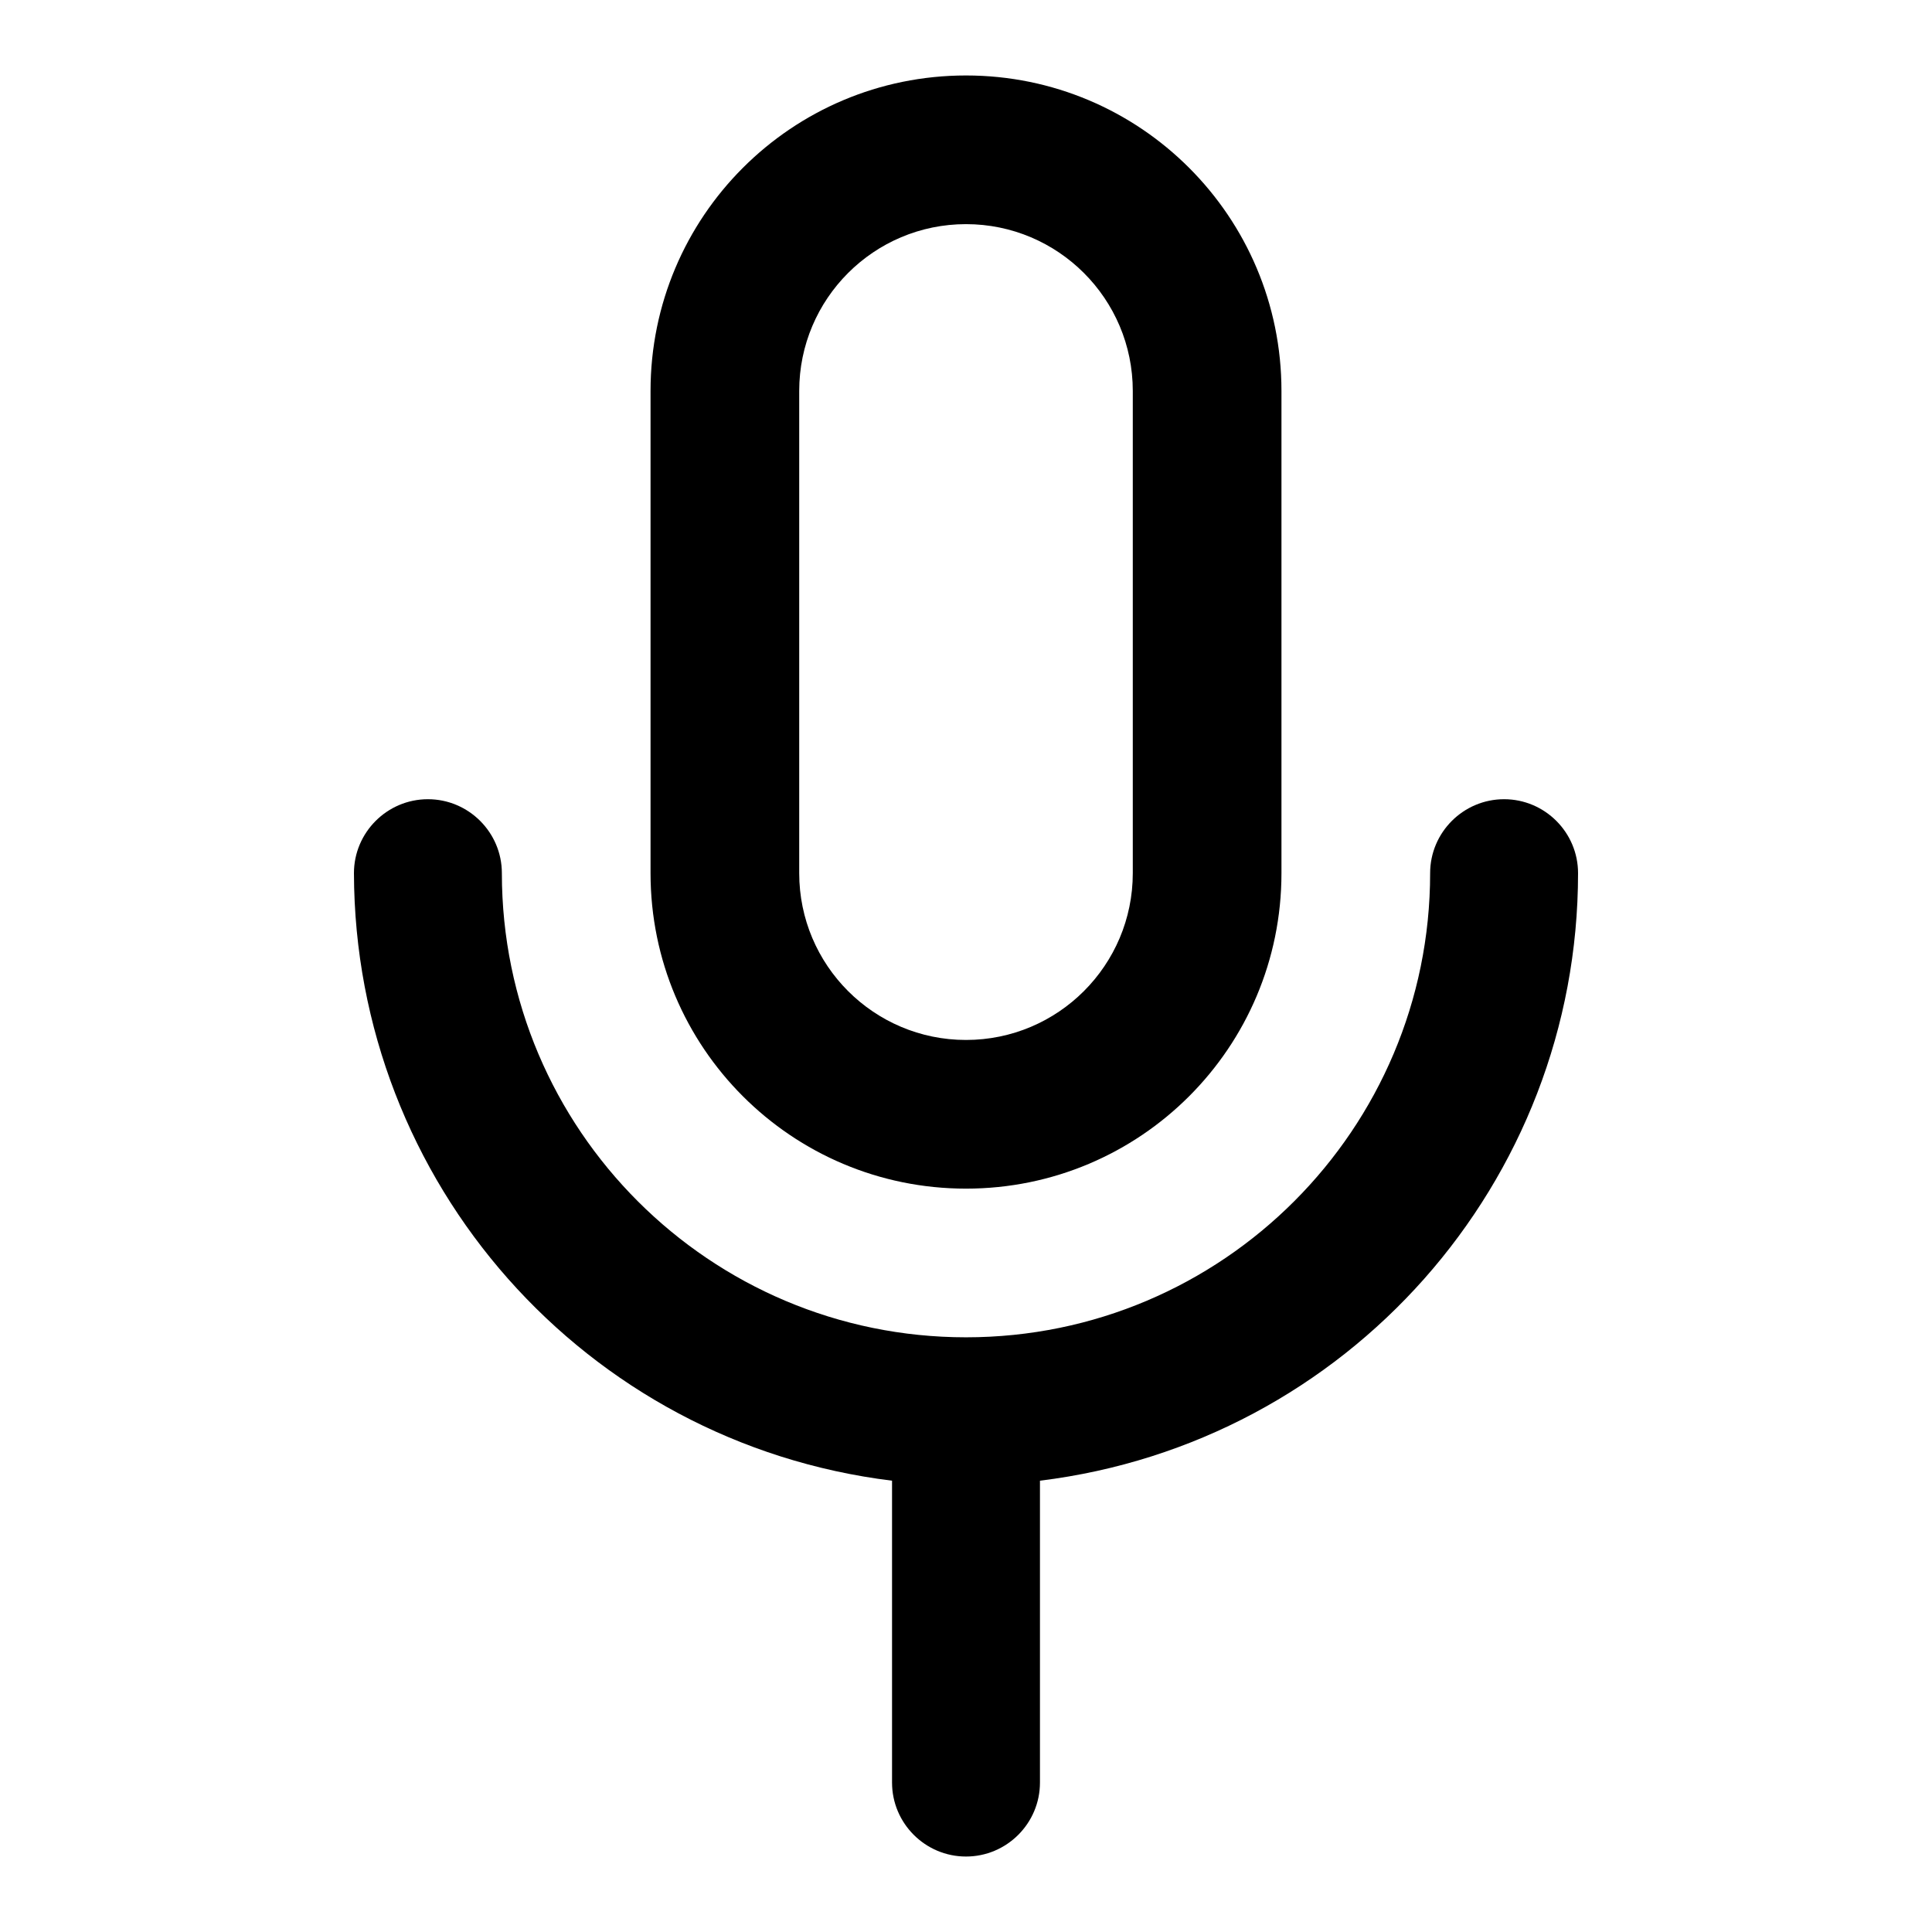 <?xml version="1.0" encoding="utf-8"?>
<!-- Svg Vector Icons : http://www.onlinewebfonts.com/icon -->
<!DOCTYPE svg PUBLIC "-//W3C//DTD SVG 1.1//EN" "http://www.w3.org/Graphics/SVG/1.1/DTD/svg11.dtd">
<svg version="1.1" xmlns="http://www.w3.org/2000/svg" xmlns:xlink="http://www.w3.org/1999/xlink" x="0px" y="0px" viewBox="0 0 256 256" enable-background="new 0 0 256 256" xml:space="preserve">
<g> <path fill="#000000" d="M128,157.5c23.1,0,41.8-18.7,41.8-41.8V51.8c0-23.1-18.7-41.8-41.8-41.8c-23.1,0-41.8,18.7-41.8,41.8v63.9 C86.2,138.8,104.9,157.5,128,157.5z M105.9,51.8c0-12.2,9.9-22.1,22.1-22.1c12.2,0,22.1,9.9,22.1,22.1v63.9 c0,12.2-9.9,22.1-22.1,22.1c-12.2,0-22.1-9.9-22.1-22.1V51.8z"/> <path fill="#000000" d="M209.1,115.7c0-5.4-4.4-9.8-9.8-9.8c-5.4,0-9.8,4.4-9.8,9.8c0,33.9-27.5,61.5-61.5,61.5 c-33.9,0-61.5-27.5-61.5-61.5c0-5.4-4.4-9.8-9.8-9.8c-5.4,0-9.8,4.4-9.8,9.8c0.1,41,30.6,75.5,71.3,80.5v40c0,5.4,4.4,9.8,9.8,9.8 c5.4,0,9.8-4.4,9.8-9.8v-40C178.5,191.2,209.1,156.7,209.1,115.7z"/></g>
</svg>
